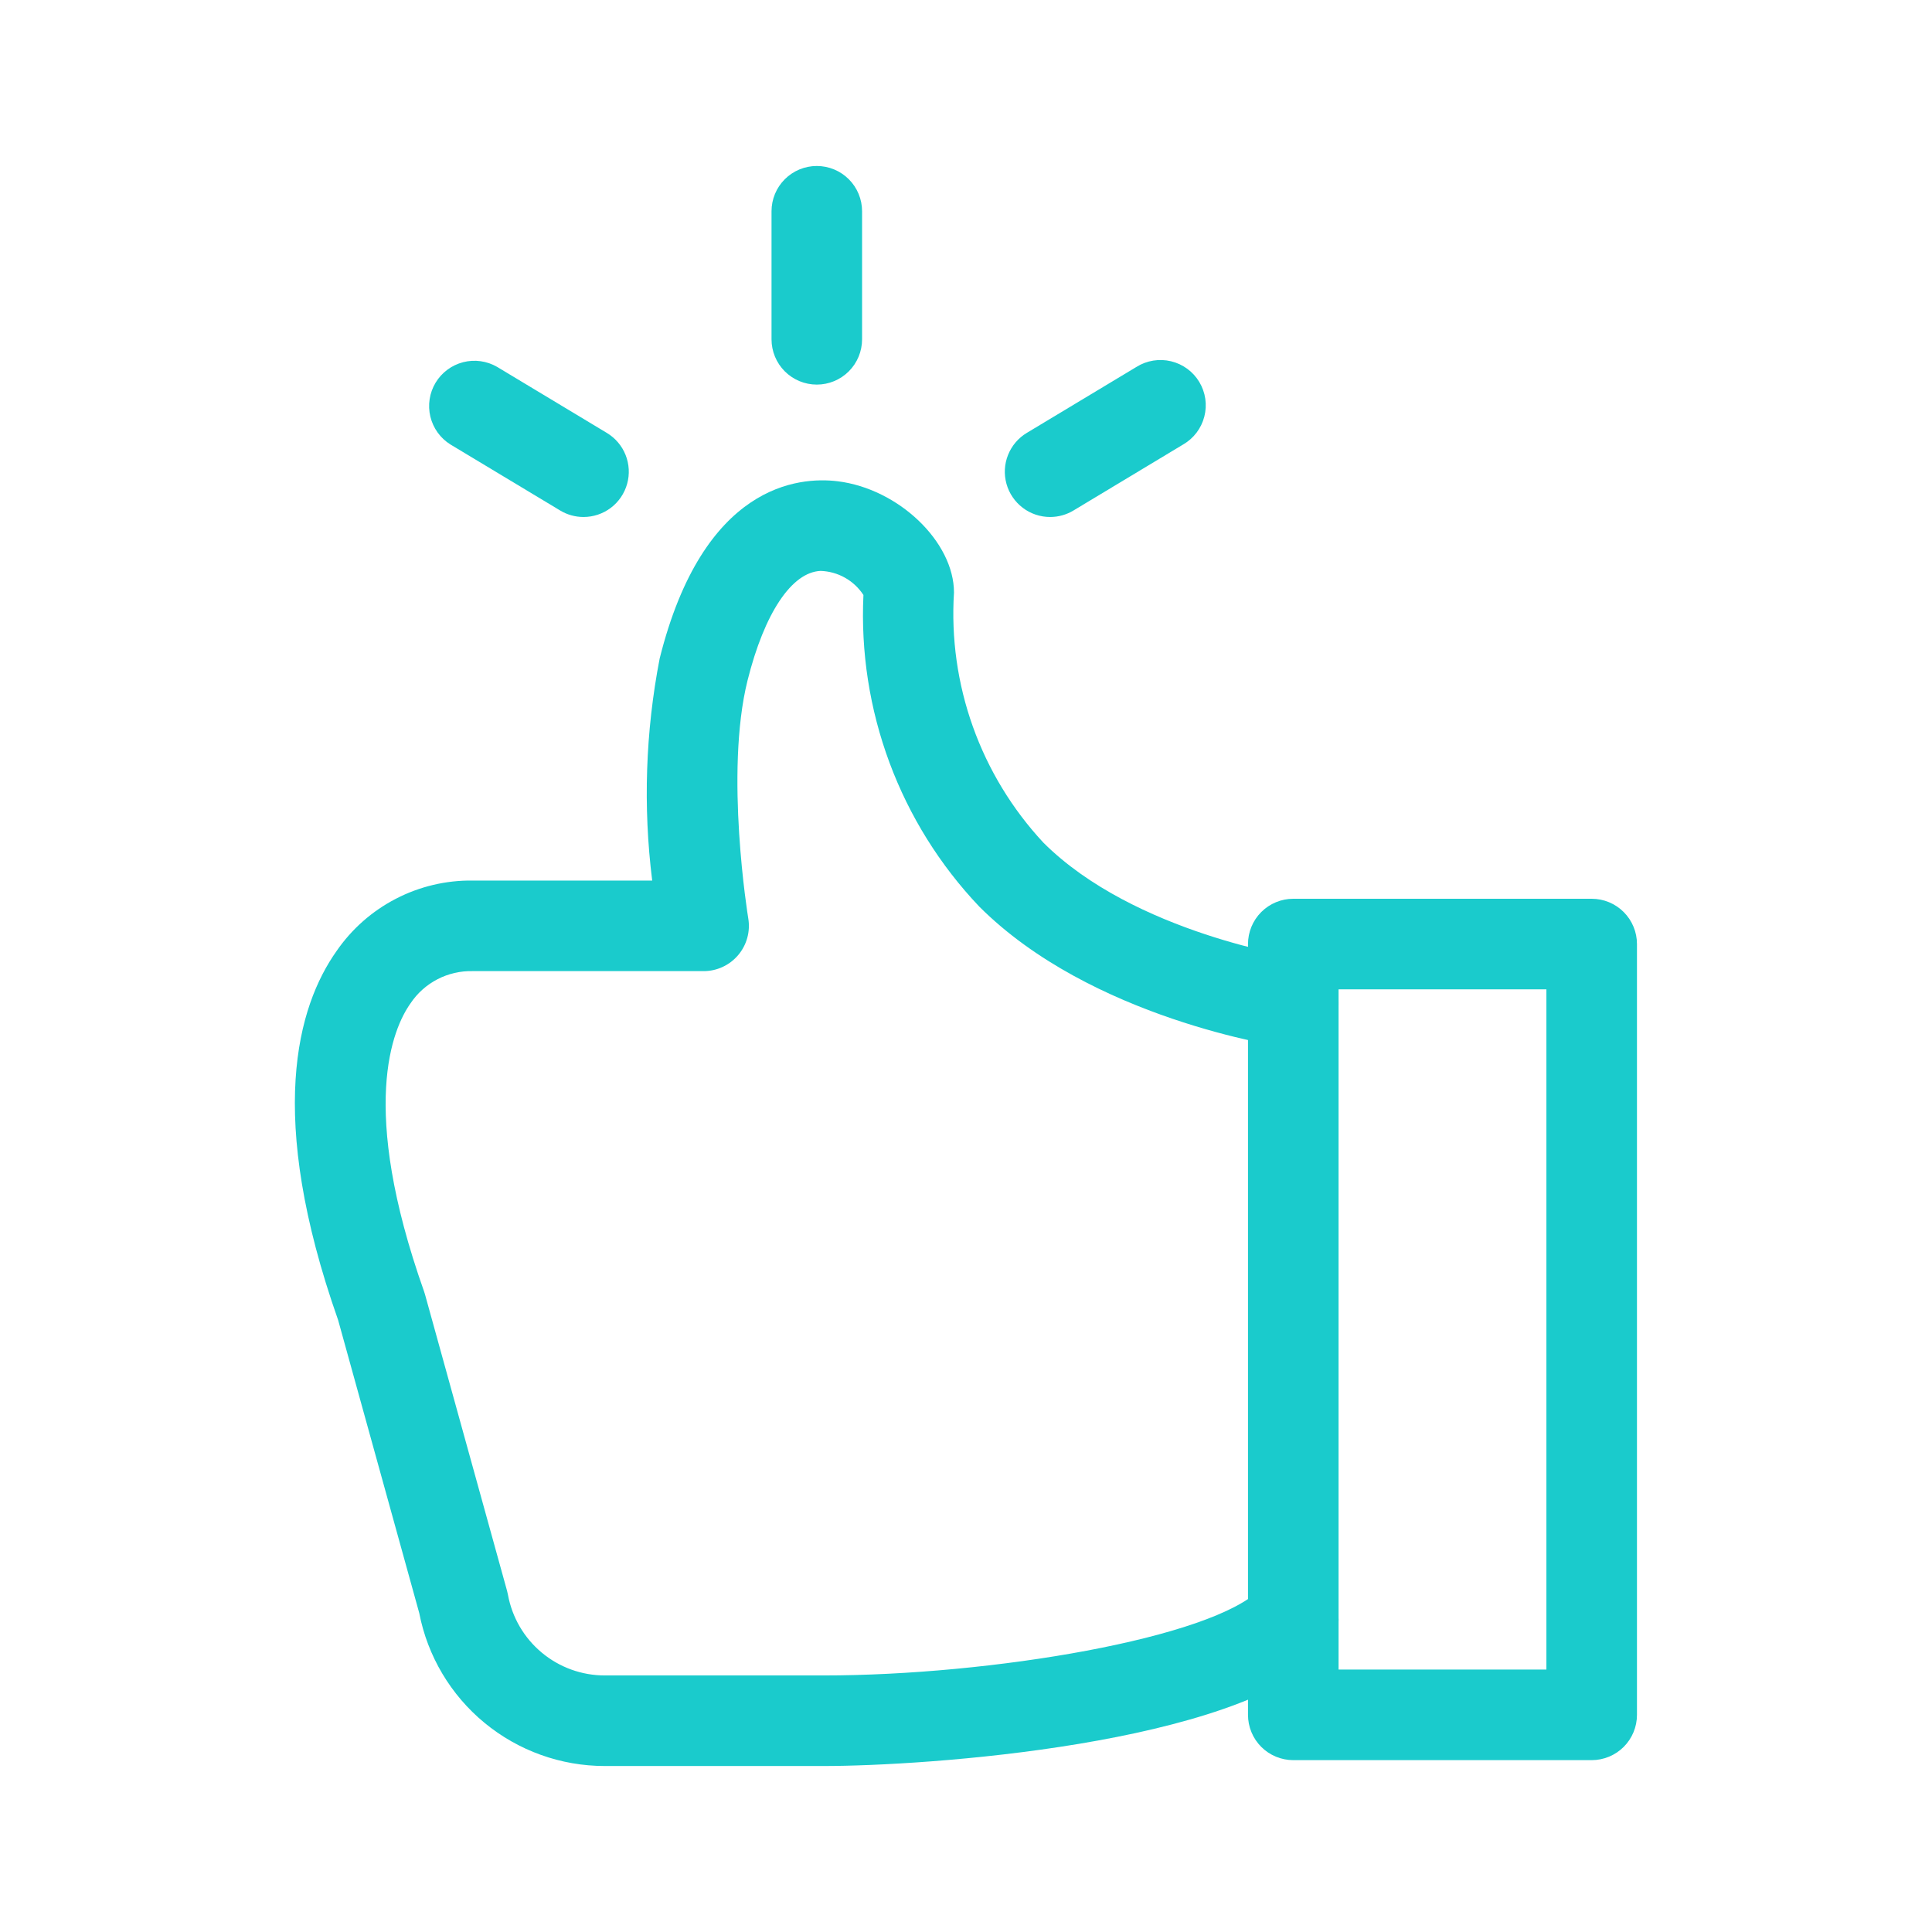 <svg width="106" height="106" viewBox="0 0 106 106" fill="none" xmlns="http://www.w3.org/2000/svg">
<path d="M45.191 96.893H33.183C30.776 96.894 28.443 96.057 26.585 94.526C24.727 92.995 23.46 90.864 23.002 88.501L18.552 72.428C14.592 61.197 16.316 55.221 18.463 52.183C19.296 50.972 20.414 49.986 21.719 49.311C23.024 48.635 24.475 48.292 25.945 48.312H35.783C35.277 44.254 35.416 40.142 36.193 36.128C38.586 26.56 43.824 26.142 45.959 26.405C49.299 26.816 52.341 29.726 52.341 32.51C52.183 35.009 52.536 37.514 53.379 39.872C54.221 42.23 55.535 44.392 57.24 46.226C62.224 51.209 71.218 52.544 71.308 52.556C71.63 52.602 71.941 52.712 72.222 52.878C72.503 53.044 72.748 53.264 72.944 53.525C73.14 53.786 73.282 54.083 73.363 54.399C73.444 54.715 73.462 55.044 73.416 55.367C73.37 55.69 73.261 56.001 73.095 56.281C72.928 56.562 72.709 56.807 72.448 57.003C72.187 57.199 71.89 57.342 71.574 57.423C71.257 57.504 70.929 57.522 70.606 57.475C70.17 57.413 59.869 55.882 53.727 49.739C51.569 47.466 49.894 44.779 48.802 41.842C47.711 38.904 47.224 35.775 47.373 32.645C47.116 32.252 46.769 31.927 46.361 31.697C45.952 31.467 45.495 31.339 45.026 31.323C43.439 31.387 41.939 33.635 41.014 37.334C39.748 42.4 41.041 50.309 41.054 50.389C41.114 50.745 41.095 51.109 40.999 51.457C40.903 51.805 40.733 52.128 40.499 52.403C40.266 52.678 39.975 52.9 39.648 53.051C39.321 53.203 38.964 53.282 38.603 53.281H25.945C25.271 53.263 24.603 53.416 24.005 53.725C23.406 54.035 22.895 54.491 22.521 55.052C21.549 56.427 19.676 60.72 23.265 70.852C23.285 70.907 23.302 70.963 23.318 71.019L27.818 87.275C27.838 87.347 27.855 87.419 27.868 87.492C28.095 88.736 28.751 89.861 29.723 90.671C30.694 91.481 31.919 91.925 33.184 91.924H45.191C54.334 91.924 66.533 89.889 69.173 87.165C69.632 86.692 70.259 86.42 70.918 86.41C71.577 86.4 72.213 86.651 72.686 87.11C73.159 87.569 73.431 88.196 73.441 88.855C73.451 89.514 73.2 90.15 72.741 90.623C67.779 95.742 50.761 96.893 45.191 96.893Z" fill="#1ACBCC"/>
<path d="M87.328 96.571H70.957C70.298 96.571 69.666 96.309 69.2 95.844C68.734 95.378 68.472 94.746 68.472 94.087V51.796C68.472 51.137 68.734 50.505 69.2 50.039C69.666 49.573 70.298 49.311 70.957 49.311H87.328C87.987 49.311 88.619 49.573 89.085 50.039C89.551 50.505 89.813 51.137 89.813 51.796V94.087C89.813 94.746 89.551 95.378 89.085 95.844C88.619 96.309 87.987 96.571 87.328 96.571ZM73.441 91.602H84.844V54.28H73.441V91.602ZM44.814 21.101C44.155 21.101 43.523 20.839 43.057 20.373C42.592 19.907 42.33 19.275 42.33 18.616V11.591C42.33 10.932 42.592 10.3 43.057 9.835C43.523 9.369 44.155 9.107 44.814 9.107C45.473 9.107 46.105 9.369 46.571 9.835C47.037 10.3 47.298 10.932 47.298 11.591V18.616C47.298 19.275 47.037 19.907 46.571 20.373C46.105 20.839 45.473 21.101 44.814 21.101ZM57.617 28.365C57.074 28.366 56.545 28.188 56.113 27.86C55.68 27.531 55.367 27.07 55.221 26.547C55.075 26.023 55.105 25.466 55.306 24.962C55.507 24.457 55.868 24.032 56.334 23.752L62.354 20.13C62.633 19.955 62.945 19.838 63.27 19.785C63.596 19.732 63.929 19.744 64.249 19.821C64.57 19.898 64.872 20.038 65.138 20.232C65.404 20.427 65.629 20.673 65.799 20.956C65.969 21.238 66.081 21.552 66.129 21.878C66.176 22.204 66.158 22.537 66.076 22.856C65.994 23.175 65.849 23.475 65.65 23.738C65.45 24.001 65.201 24.221 64.916 24.386L58.896 28.009C58.51 28.242 58.068 28.365 57.617 28.365ZM32.012 28.365C31.562 28.365 31.119 28.242 30.734 28.009L24.714 24.387C24.16 24.042 23.765 23.493 23.612 22.859C23.46 22.225 23.563 21.556 23.899 20.997C24.236 20.439 24.778 20.035 25.41 19.872C26.041 19.71 26.712 19.803 27.276 20.13L33.296 23.753C33.761 24.033 34.122 24.457 34.323 24.962C34.524 25.467 34.554 26.024 34.408 26.547C34.262 27.07 33.949 27.532 33.517 27.86C33.084 28.188 32.555 28.366 32.012 28.365V28.365Z" fill="#1ACBCC"/>
</svg>
